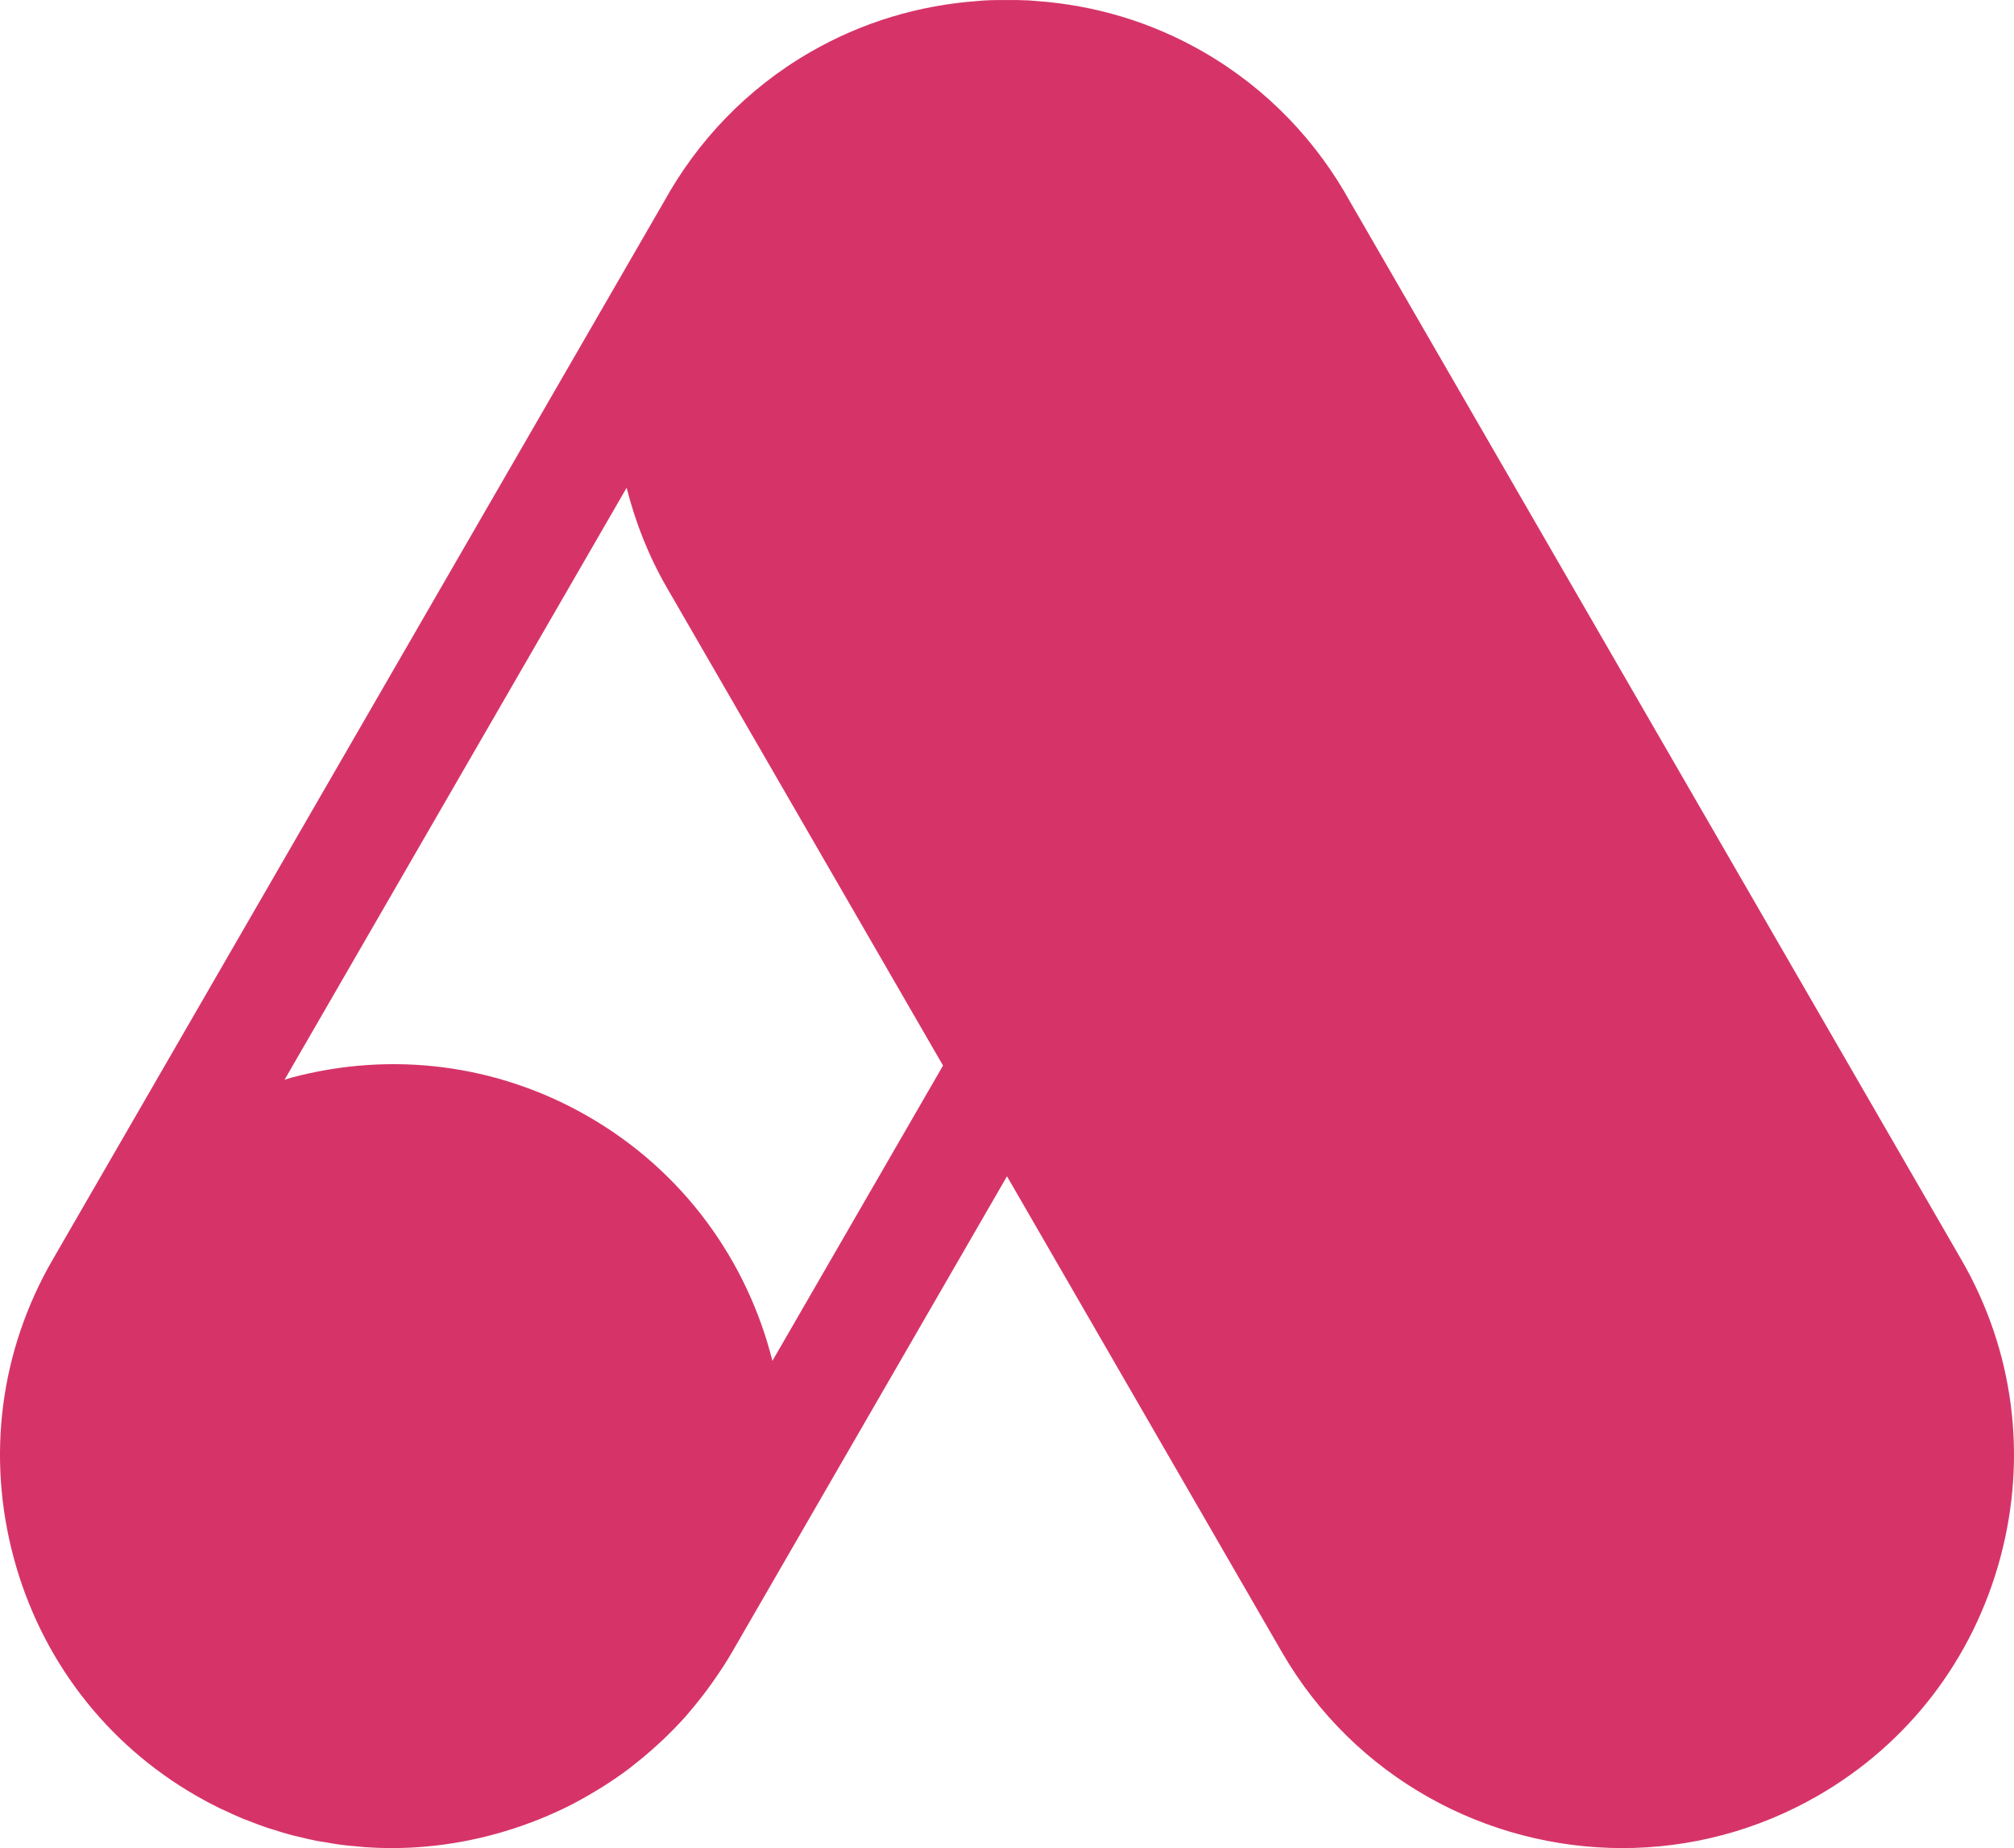 <?xml version="1.0" encoding="utf-8"?>
<svg width="85px" height="78px" viewBox="0 0 85 78" version="1.1" xmlns:xlink="http://www.w3.org/1999/xlink" xmlns="http://www.w3.org/2000/svg">
  <defs>
    <path d="M0 0L85 0L85 78L0 78L0 0Z" id="path_1" />
    <clipPath id="mask_1">
      <use xlink:href="#path_1" />
    </clipPath>
  </defs>
  <g id="Group-3">
    <path d="M0 0L85 0L85 78L0 78L0 0Z" id="Clip-2" fill="none" fill-rule="evenodd" stroke="none" />
    <g clip-path="url(#mask_1)">
      <path d="M32.599 57.436C31.546 53.239 28.871 49.455 24.834 47.126C21.018 44.923 16.557 44.341 12.272 45.489C12.183 45.514 12.098 45.548 12.009 45.573L26.447 20.586C26.811 22.029 27.363 23.448 28.143 24.798L39.8 44.973L32.599 57.436ZM82.788 53.182L57.001 8.553C55.593 5.99 53.508 3.76 50.795 2.195C48.597 0.925 46.183 0.213 43.715 0.041C43.619 0.033 43.523 0.023 43.427 0.018C43.115 0.001 42.803 -0.001 42.489 0.001C42.187 6.91849e-05 41.885 0.001 41.584 0.018C41.477 0.023 41.371 0.034 41.264 0.043C38.803 0.218 36.397 0.93 34.205 2.195C31.505 3.752 29.427 5.968 28.021 8.515L2.213 53.182C0.01 56.997 -0.573 61.454 0.575 65.734C1.723 70.015 4.457 73.585 8.274 75.787C8.597 75.972 8.923 76.146 9.254 76.309C9.33 76.346 9.407 76.376 9.483 76.413C9.739 76.533 9.994 76.653 10.254 76.76C10.343 76.797 10.433 76.826 10.523 76.861C10.772 76.959 11.021 77.056 11.274 77.14C11.365 77.172 11.457 77.195 11.548 77.224C11.801 77.304 12.052 77.384 12.307 77.451C12.4 77.477 12.495 77.494 12.589 77.518C12.842 77.579 13.095 77.641 13.35 77.692C13.471 77.715 13.594 77.73 13.716 77.751C13.941 77.791 14.167 77.832 14.395 77.861C14.627 77.891 14.859 77.91 15.091 77.93C15.207 77.939 15.322 77.956 15.439 77.963C15.801 77.987 16.165 78 16.527 78C18.538 78 20.527 77.626 22.399 76.922C22.404 76.921 22.409 76.918 22.414 76.916C22.92 76.726 23.418 76.513 23.903 76.274C23.905 76.274 23.908 76.272 23.909 76.271C24.343 76.056 24.766 75.819 25.181 75.567C25.258 75.521 25.335 75.476 25.411 75.428C25.814 75.173 26.208 74.905 26.59 74.615C26.658 74.562 26.723 74.506 26.79 74.454C27.102 74.21 27.405 73.953 27.7 73.684C27.796 73.598 27.89 73.512 27.984 73.424C28.322 73.102 28.649 72.768 28.962 72.415C29.009 72.361 29.053 72.303 29.1 72.25C29.37 71.935 29.629 71.607 29.878 71.27C29.953 71.167 30.028 71.065 30.101 70.961C30.38 70.564 30.649 70.158 30.896 69.73L42.5 49.646L54.103 69.73C57.168 75.033 62.745 78 68.473 78C71.281 78 74.124 77.287 76.726 75.787C80.544 73.585 83.278 70.015 84.425 65.734C85.573 61.454 84.99 56.997 82.788 53.182L82.788 53.182Z" id="Fill-1" fill="#D63469" fill-rule="evenodd" stroke="none" />
    </g>
  </g>
</svg>